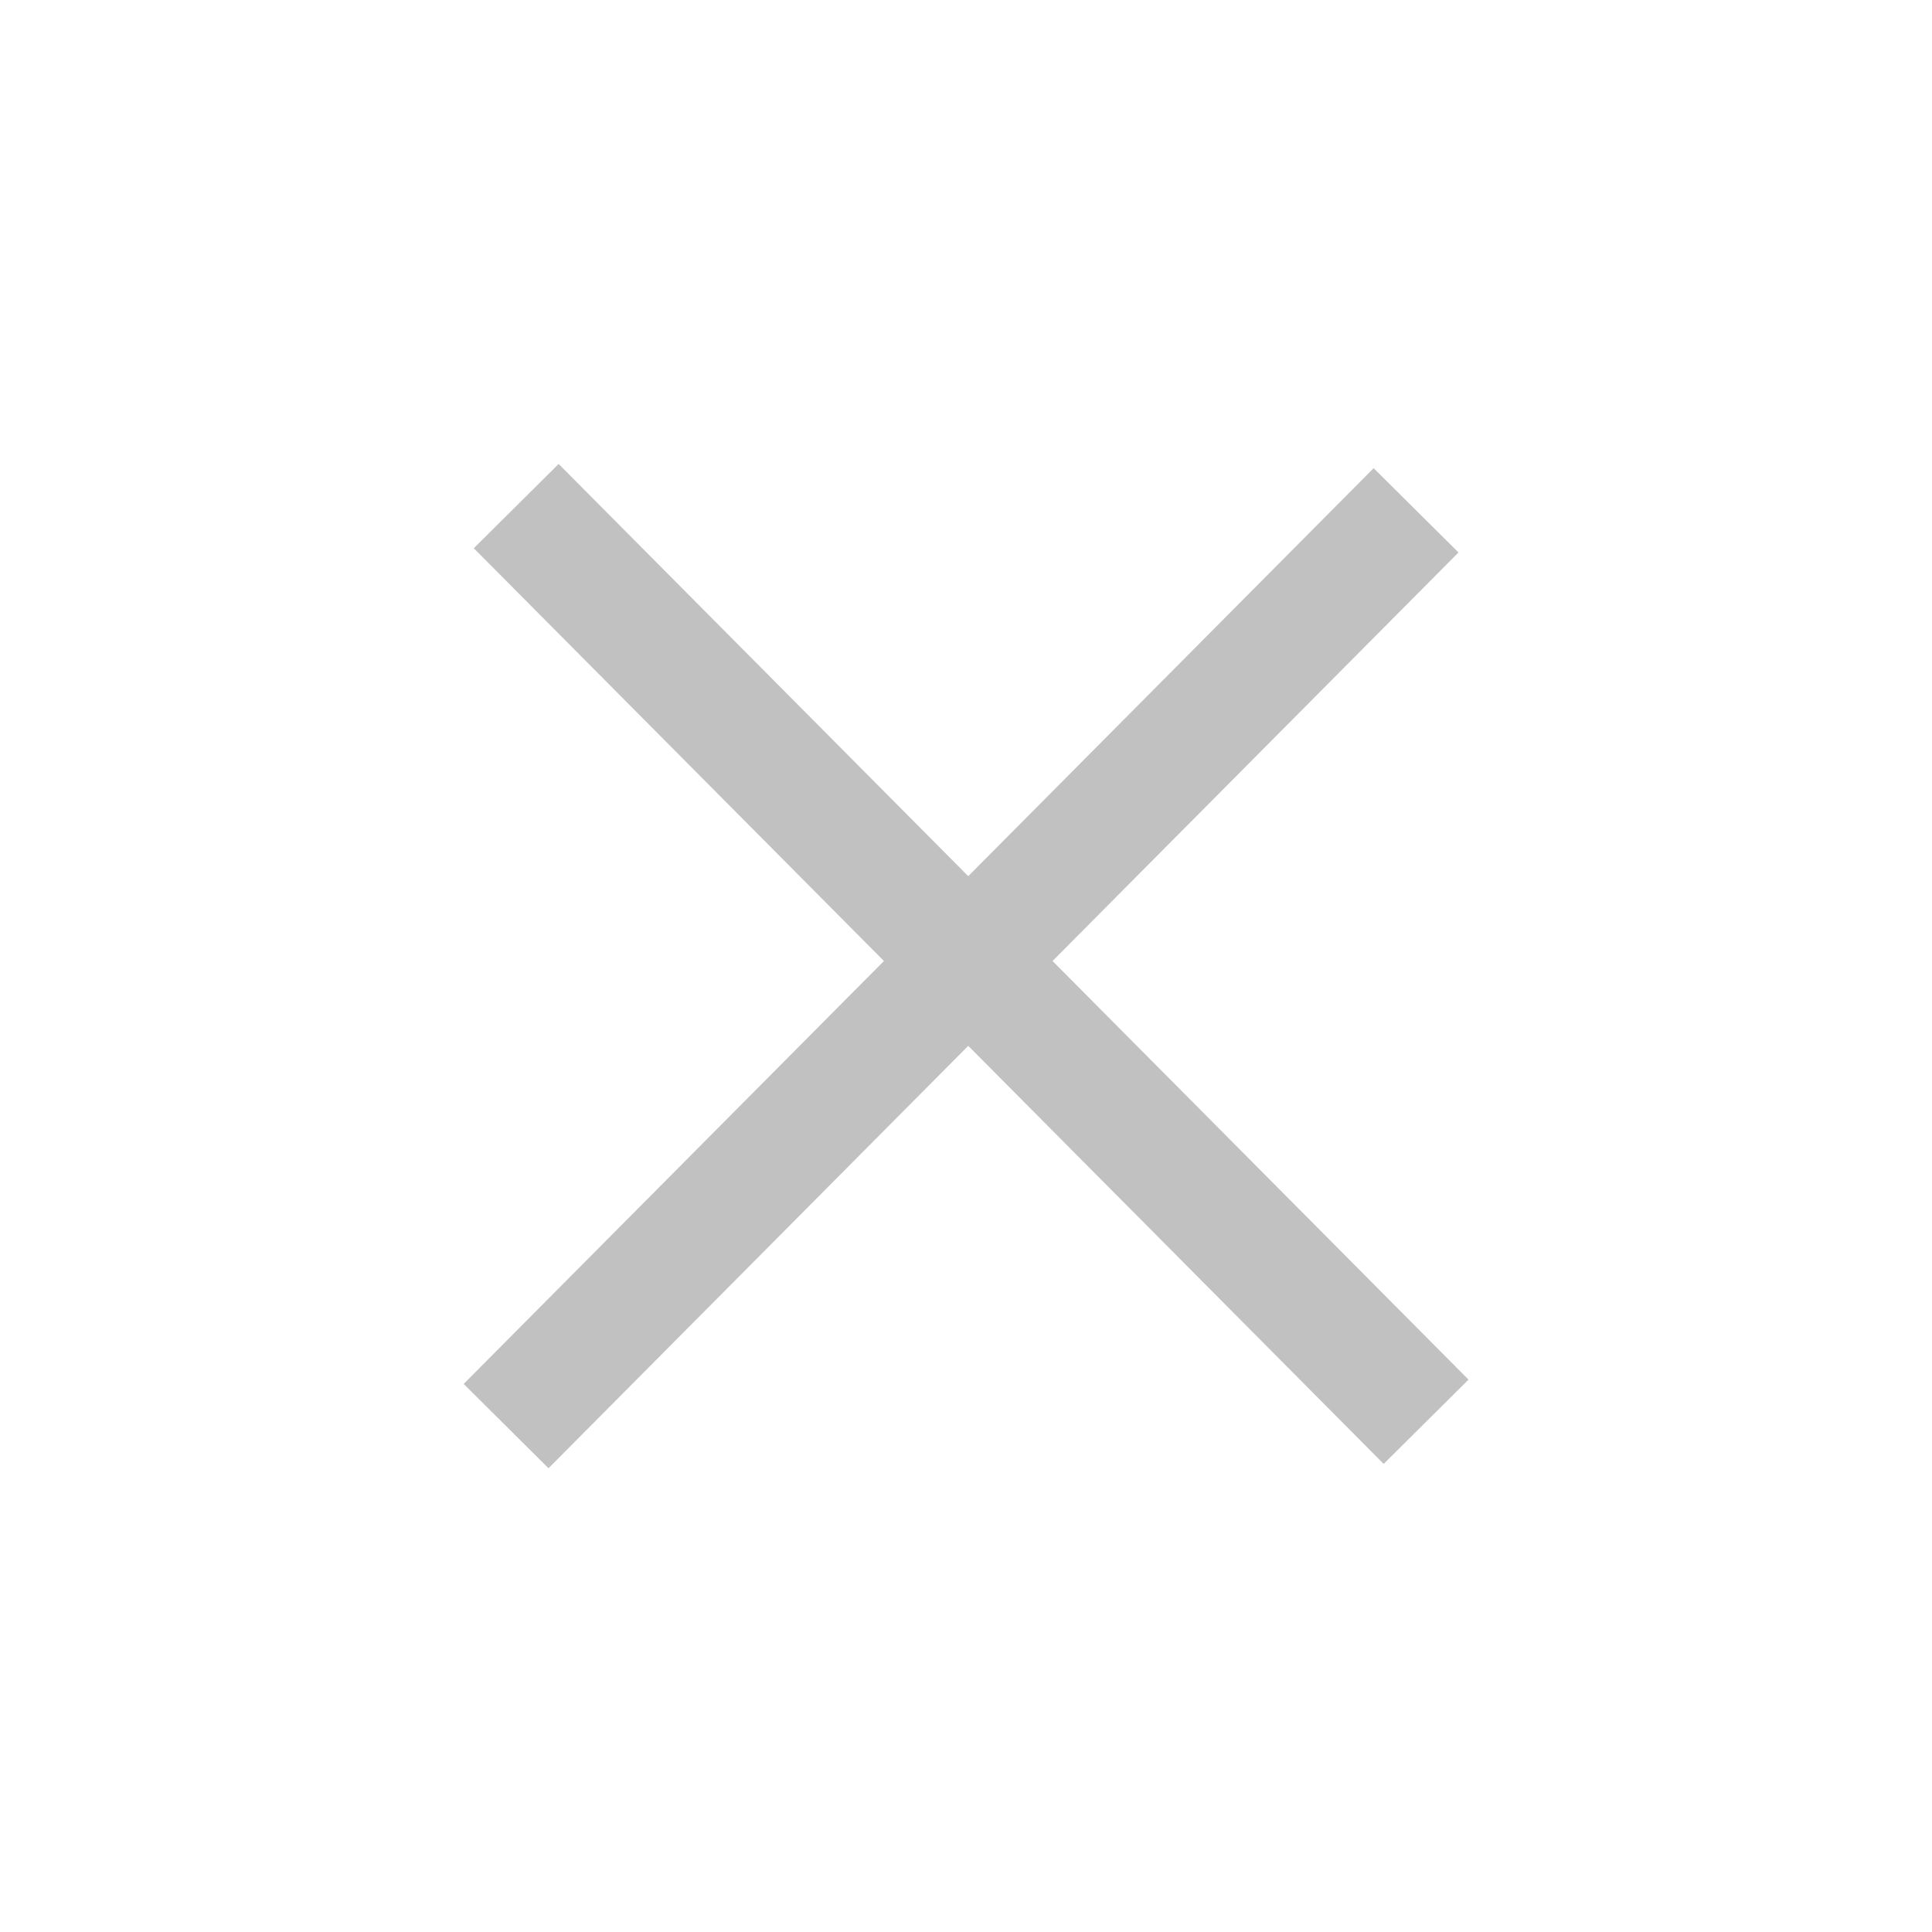 <?xml version="1.0" encoding="UTF-8"?> <svg xmlns="http://www.w3.org/2000/svg" width="21" height="21" viewBox="0 0 21 21" fill="none"><g clip-path="url(#clip0_74_279)"><path d="M5.611 5.501L15.501 15.454M15.392 5.547L5.501 15.501" stroke="#C1C1C1" stroke-width="1.3"></path></g><defs><clipPath id="clip0_74_279"><rect width="11" height="11" fill="white" transform="translate(5 5)"></rect></clipPath></defs></svg> 